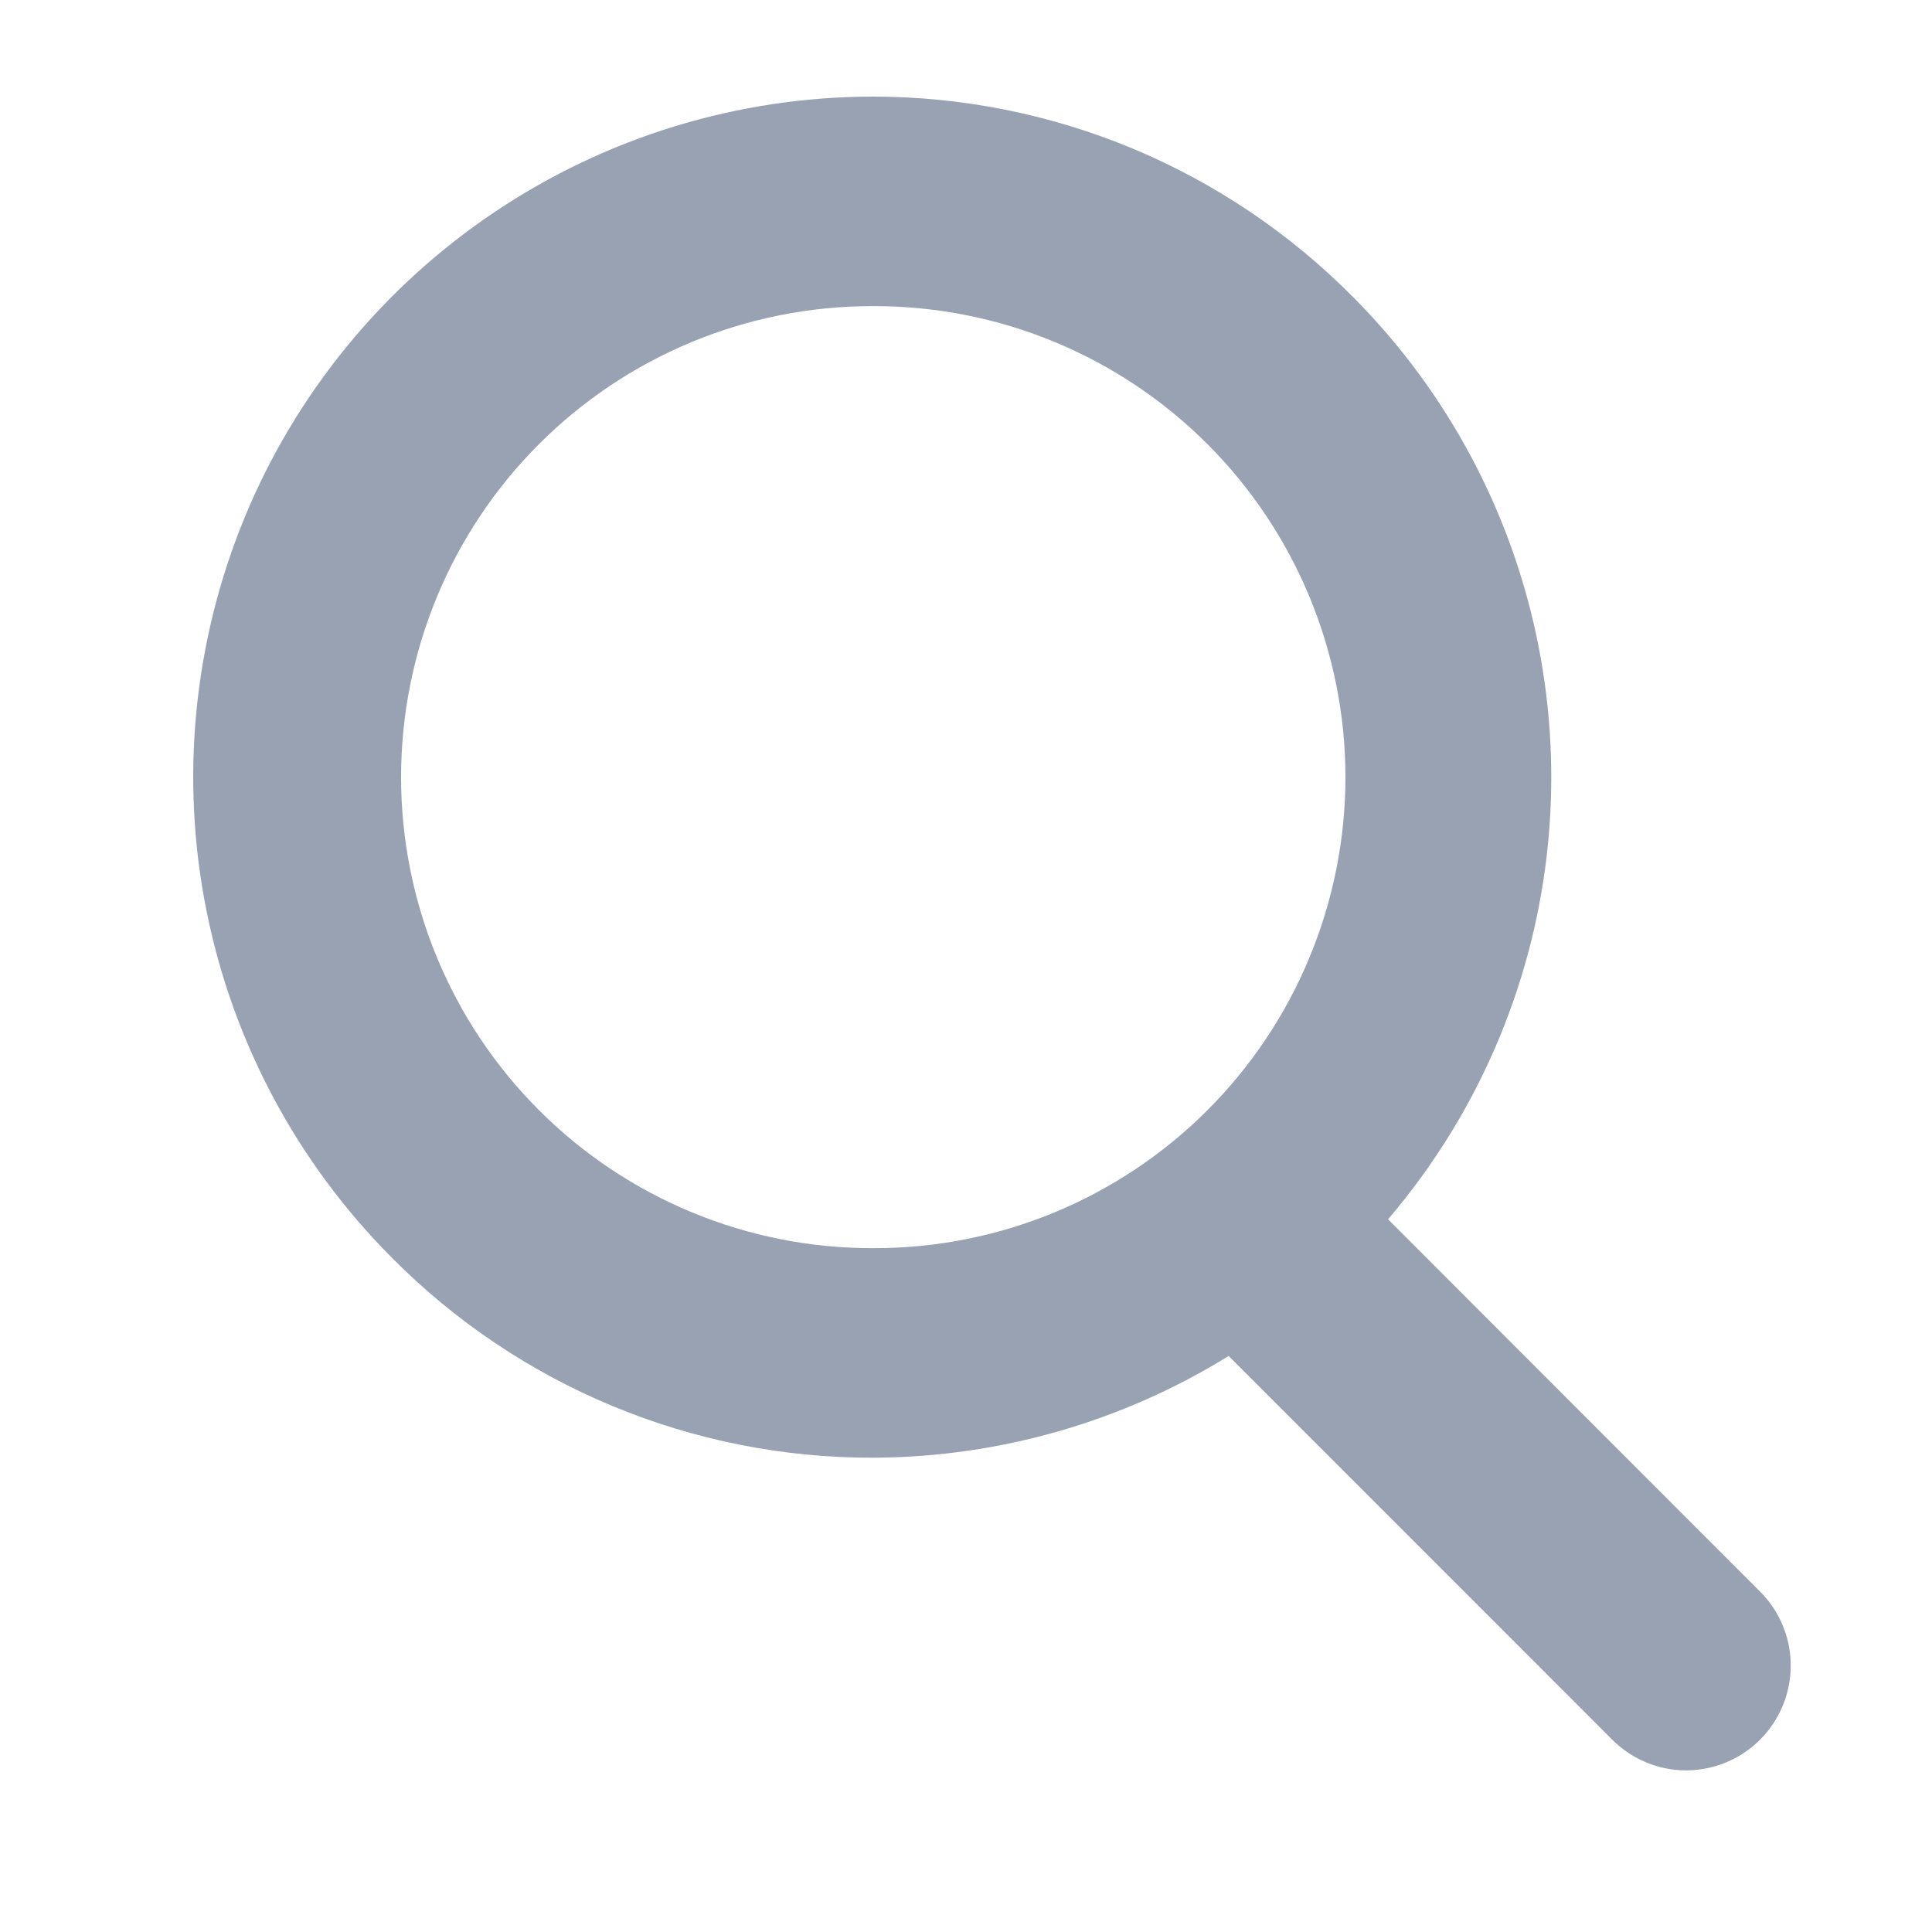 <svg width="20" height="20" viewBox="0 0 20 20" fill="none" xmlns="http://www.w3.org/2000/svg">
<g id="icon-20px-search">
<path id="Union" fill-rule="evenodd" clip-rule="evenodd" d="M5.12 2.195C6.276 1.419 7.635 1.003 9.027 1C9.954 0.999 10.872 1.182 11.728 1.539C12.583 1.896 13.359 2.42 14.011 3.079C14.989 4.063 15.654 5.314 15.924 6.675C16.194 8.036 16.056 9.446 15.527 10.729C15.242 11.421 14.85 12.059 14.369 12.622L18.221 16.477C18.372 16.628 18.475 16.821 18.517 17.031C18.558 17.241 18.537 17.459 18.455 17.657C18.373 17.855 18.235 18.024 18.057 18.143C17.879 18.263 17.669 18.326 17.455 18.327C17.314 18.327 17.173 18.299 17.043 18.245C16.912 18.191 16.793 18.112 16.693 18.012L12.719 14.037C11.621 14.716 10.356 15.081 9.062 15.09H9.027C8.105 15.091 7.192 14.909 6.34 14.555C5.489 14.201 4.715 13.682 4.065 13.028C3.08 12.044 2.409 10.79 2.137 9.425C1.864 8.06 2.002 6.645 2.532 5.358C3.063 4.071 3.964 2.971 5.12 2.195ZM5.58 11.493C6.494 12.407 7.734 12.921 9.027 12.921H9.052C9.692 12.921 10.326 12.795 10.918 12.55C11.509 12.305 12.047 11.945 12.499 11.493C12.952 11.04 13.311 10.502 13.556 9.911C13.801 9.319 13.928 8.685 13.928 8.045C13.928 7.405 13.801 6.771 13.556 6.179C13.311 5.588 12.952 5.05 12.499 4.597C12.047 4.145 11.509 3.785 10.918 3.54C10.326 3.295 9.692 3.169 9.052 3.169H9.027C7.734 3.169 6.494 3.683 5.58 4.597C4.665 5.512 4.152 6.752 4.152 8.045C4.152 9.338 4.665 10.578 5.58 11.493Z" fill="#98A2B3"/>
</g>
</svg>
